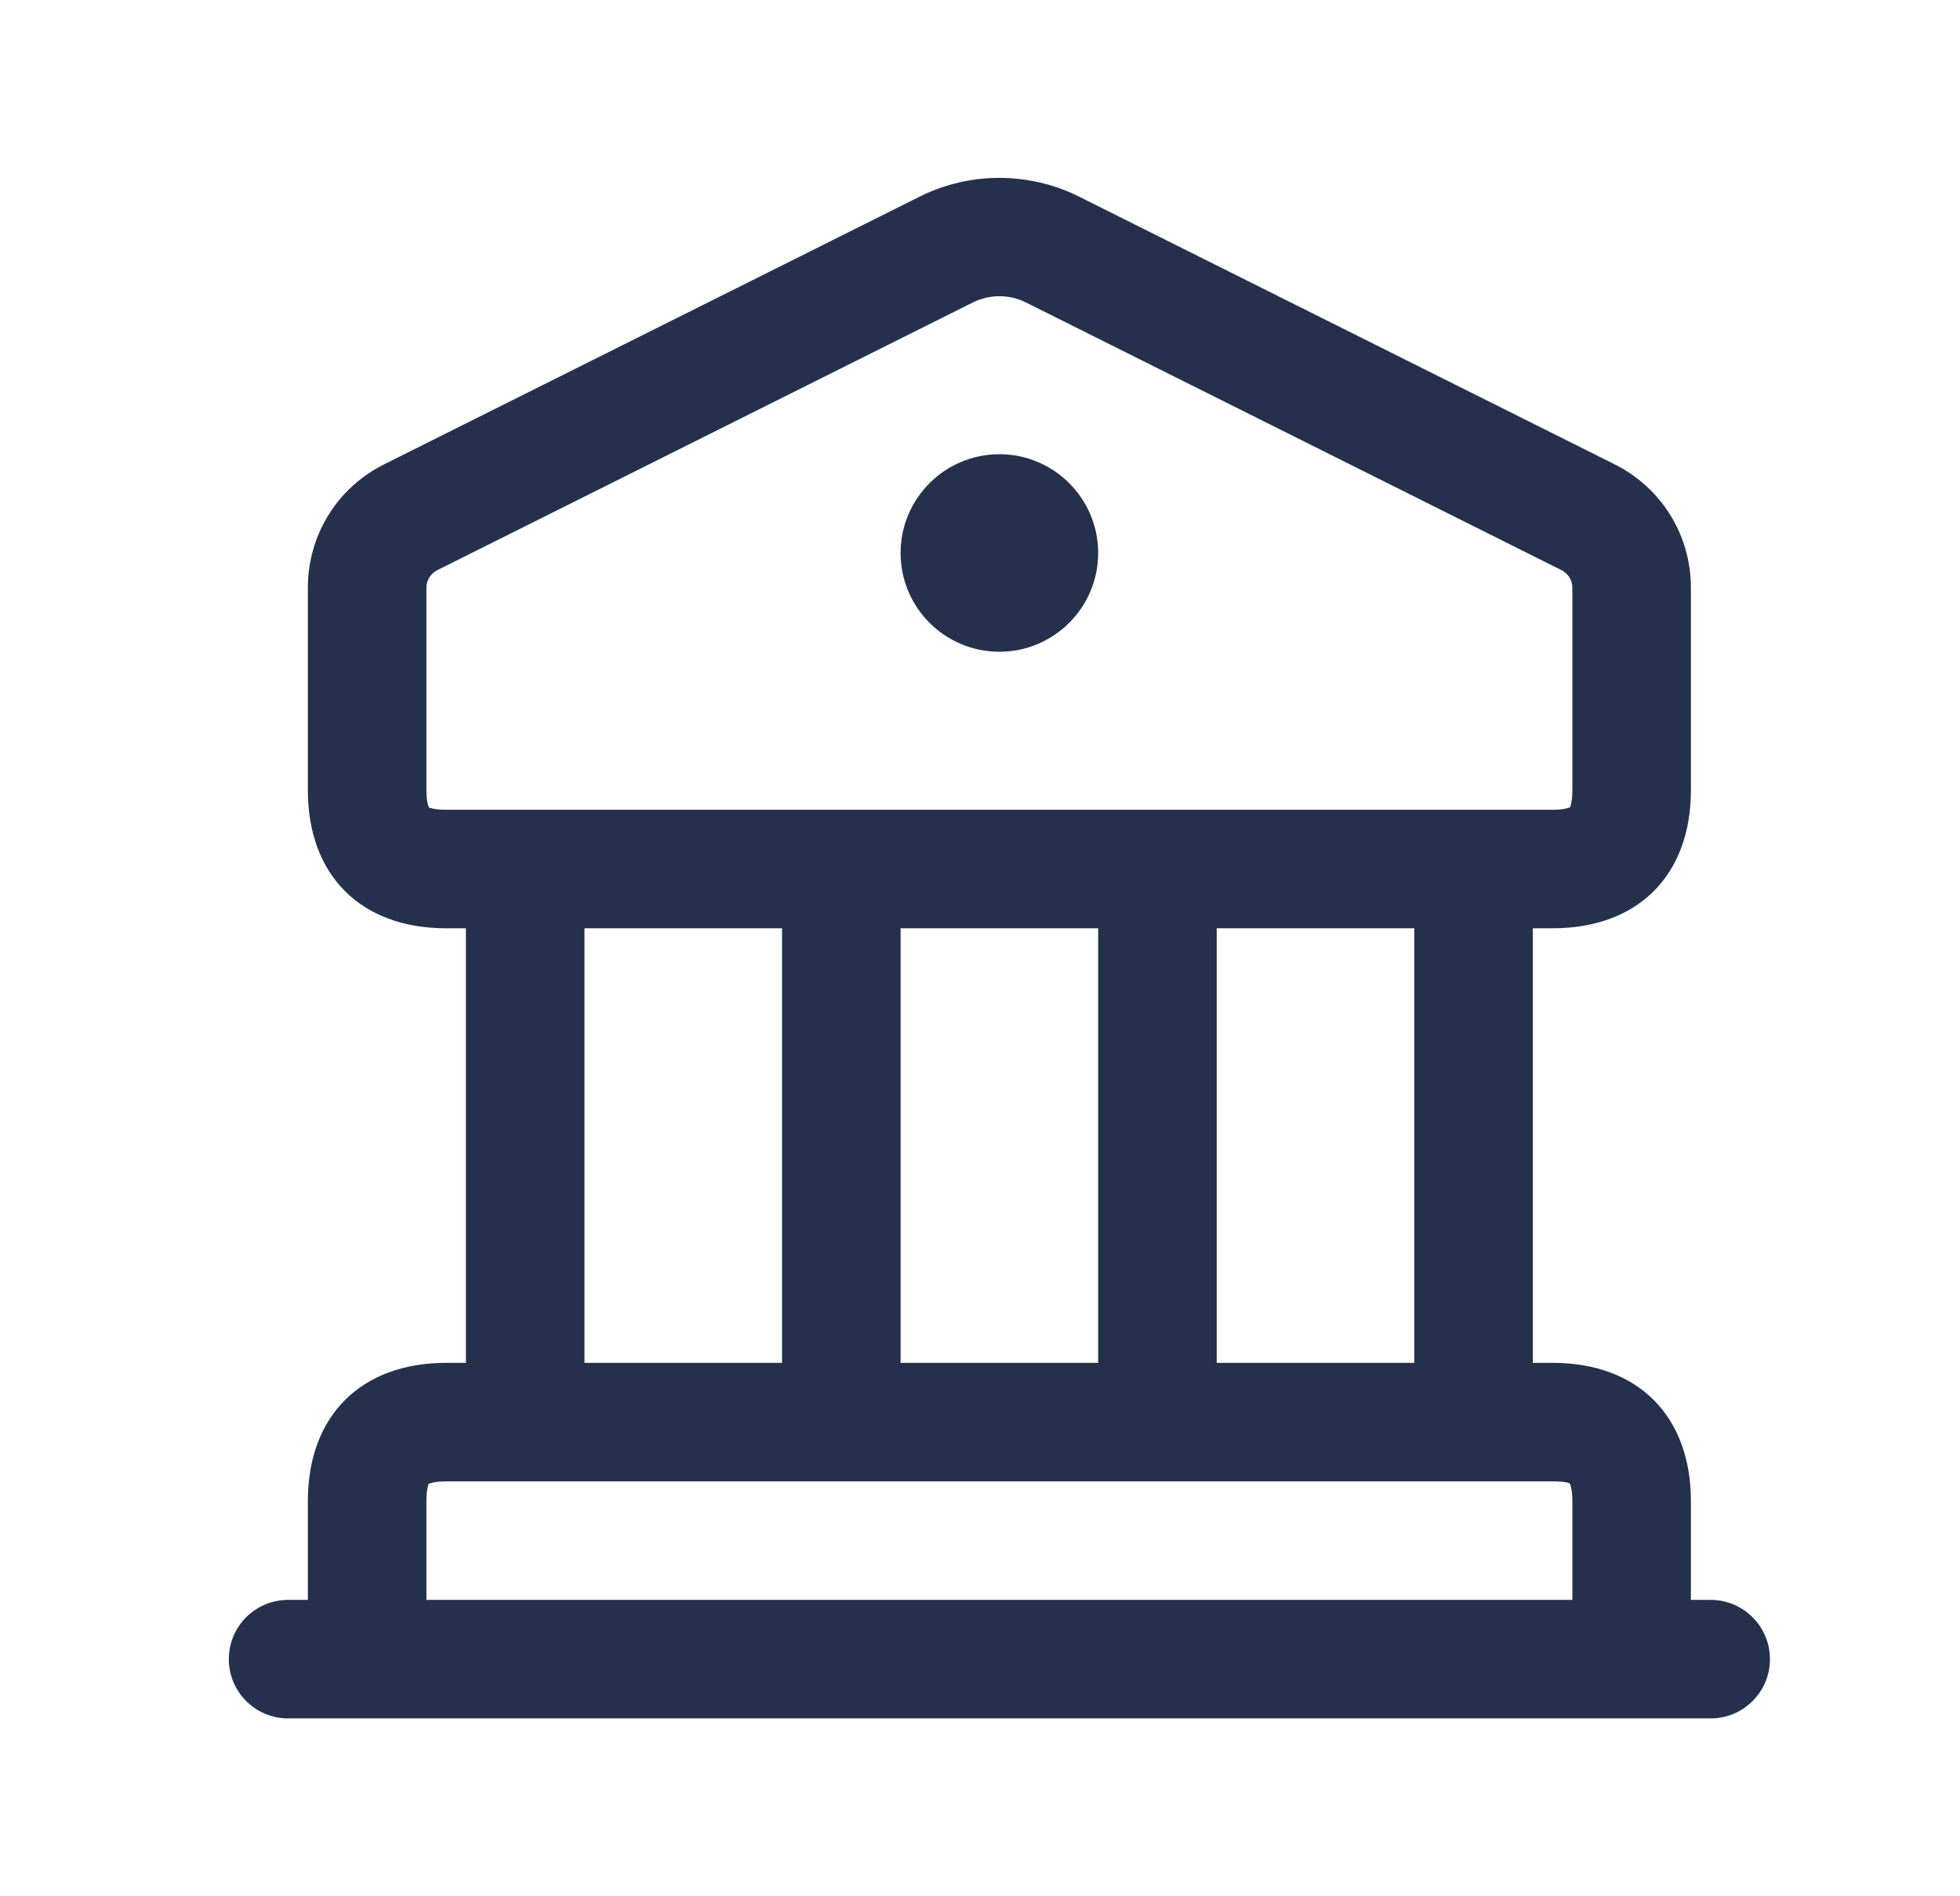 <svg width="31" height="30" viewBox="0 0 31 30" fill="none" xmlns="http://www.w3.org/2000/svg">
<path d="M27.057 25.311H26.744V23.749C26.744 22.399 25.905 21.561 24.557 21.561H24.244V14.686H24.557C25.905 14.686 26.744 13.849 26.744 12.499V9.3C26.744 8.466 26.28 7.716 25.534 7.344L17.064 3.109C16.275 2.716 15.335 2.716 14.549 3.109L6.079 7.344C5.333 7.716 4.869 8.466 4.869 9.3V12.499C4.869 13.849 5.708 14.686 7.057 14.686H7.369V21.561H7.057C5.708 21.561 4.869 22.399 4.869 23.749V25.311H4.557C4.039 25.311 3.619 25.731 3.619 26.249C3.619 26.766 4.039 27.186 4.557 27.186H27.057C27.574 27.186 27.994 26.766 27.994 26.249C27.994 25.731 27.574 25.311 27.057 25.311ZM22.369 21.561H19.244V14.686H22.369V21.561ZM14.244 21.561V14.686H17.369V21.561H14.244ZM6.787 12.777C6.785 12.777 6.785 12.777 6.787 12.777C6.78 12.767 6.744 12.694 6.744 12.499V9.3C6.744 9.181 6.81 9.074 6.917 9.02L15.387 4.785C15.653 4.653 15.96 4.653 16.227 4.785L24.697 9.02C24.803 9.073 24.869 9.18 24.869 9.3V12.499C24.869 12.694 24.833 12.766 24.835 12.77C24.825 12.775 24.752 12.811 24.557 12.811H7.057C6.868 12.811 6.793 12.777 6.787 12.777ZM9.244 14.686H12.369V21.561H9.244V14.686ZM6.744 23.749C6.744 23.554 6.78 23.481 6.778 23.477C6.788 23.473 6.862 23.436 7.057 23.436H24.557C24.784 23.436 24.829 23.47 24.828 23.47C24.833 23.481 24.869 23.554 24.869 23.749V25.311H6.744V23.749ZM14.244 8.749C14.244 7.886 14.944 7.186 15.807 7.186C16.669 7.186 17.369 7.886 17.369 8.749C17.369 9.611 16.669 10.311 15.807 10.311C14.944 10.311 14.244 9.611 14.244 8.749Z" fill="#25314C"/>
</svg>
